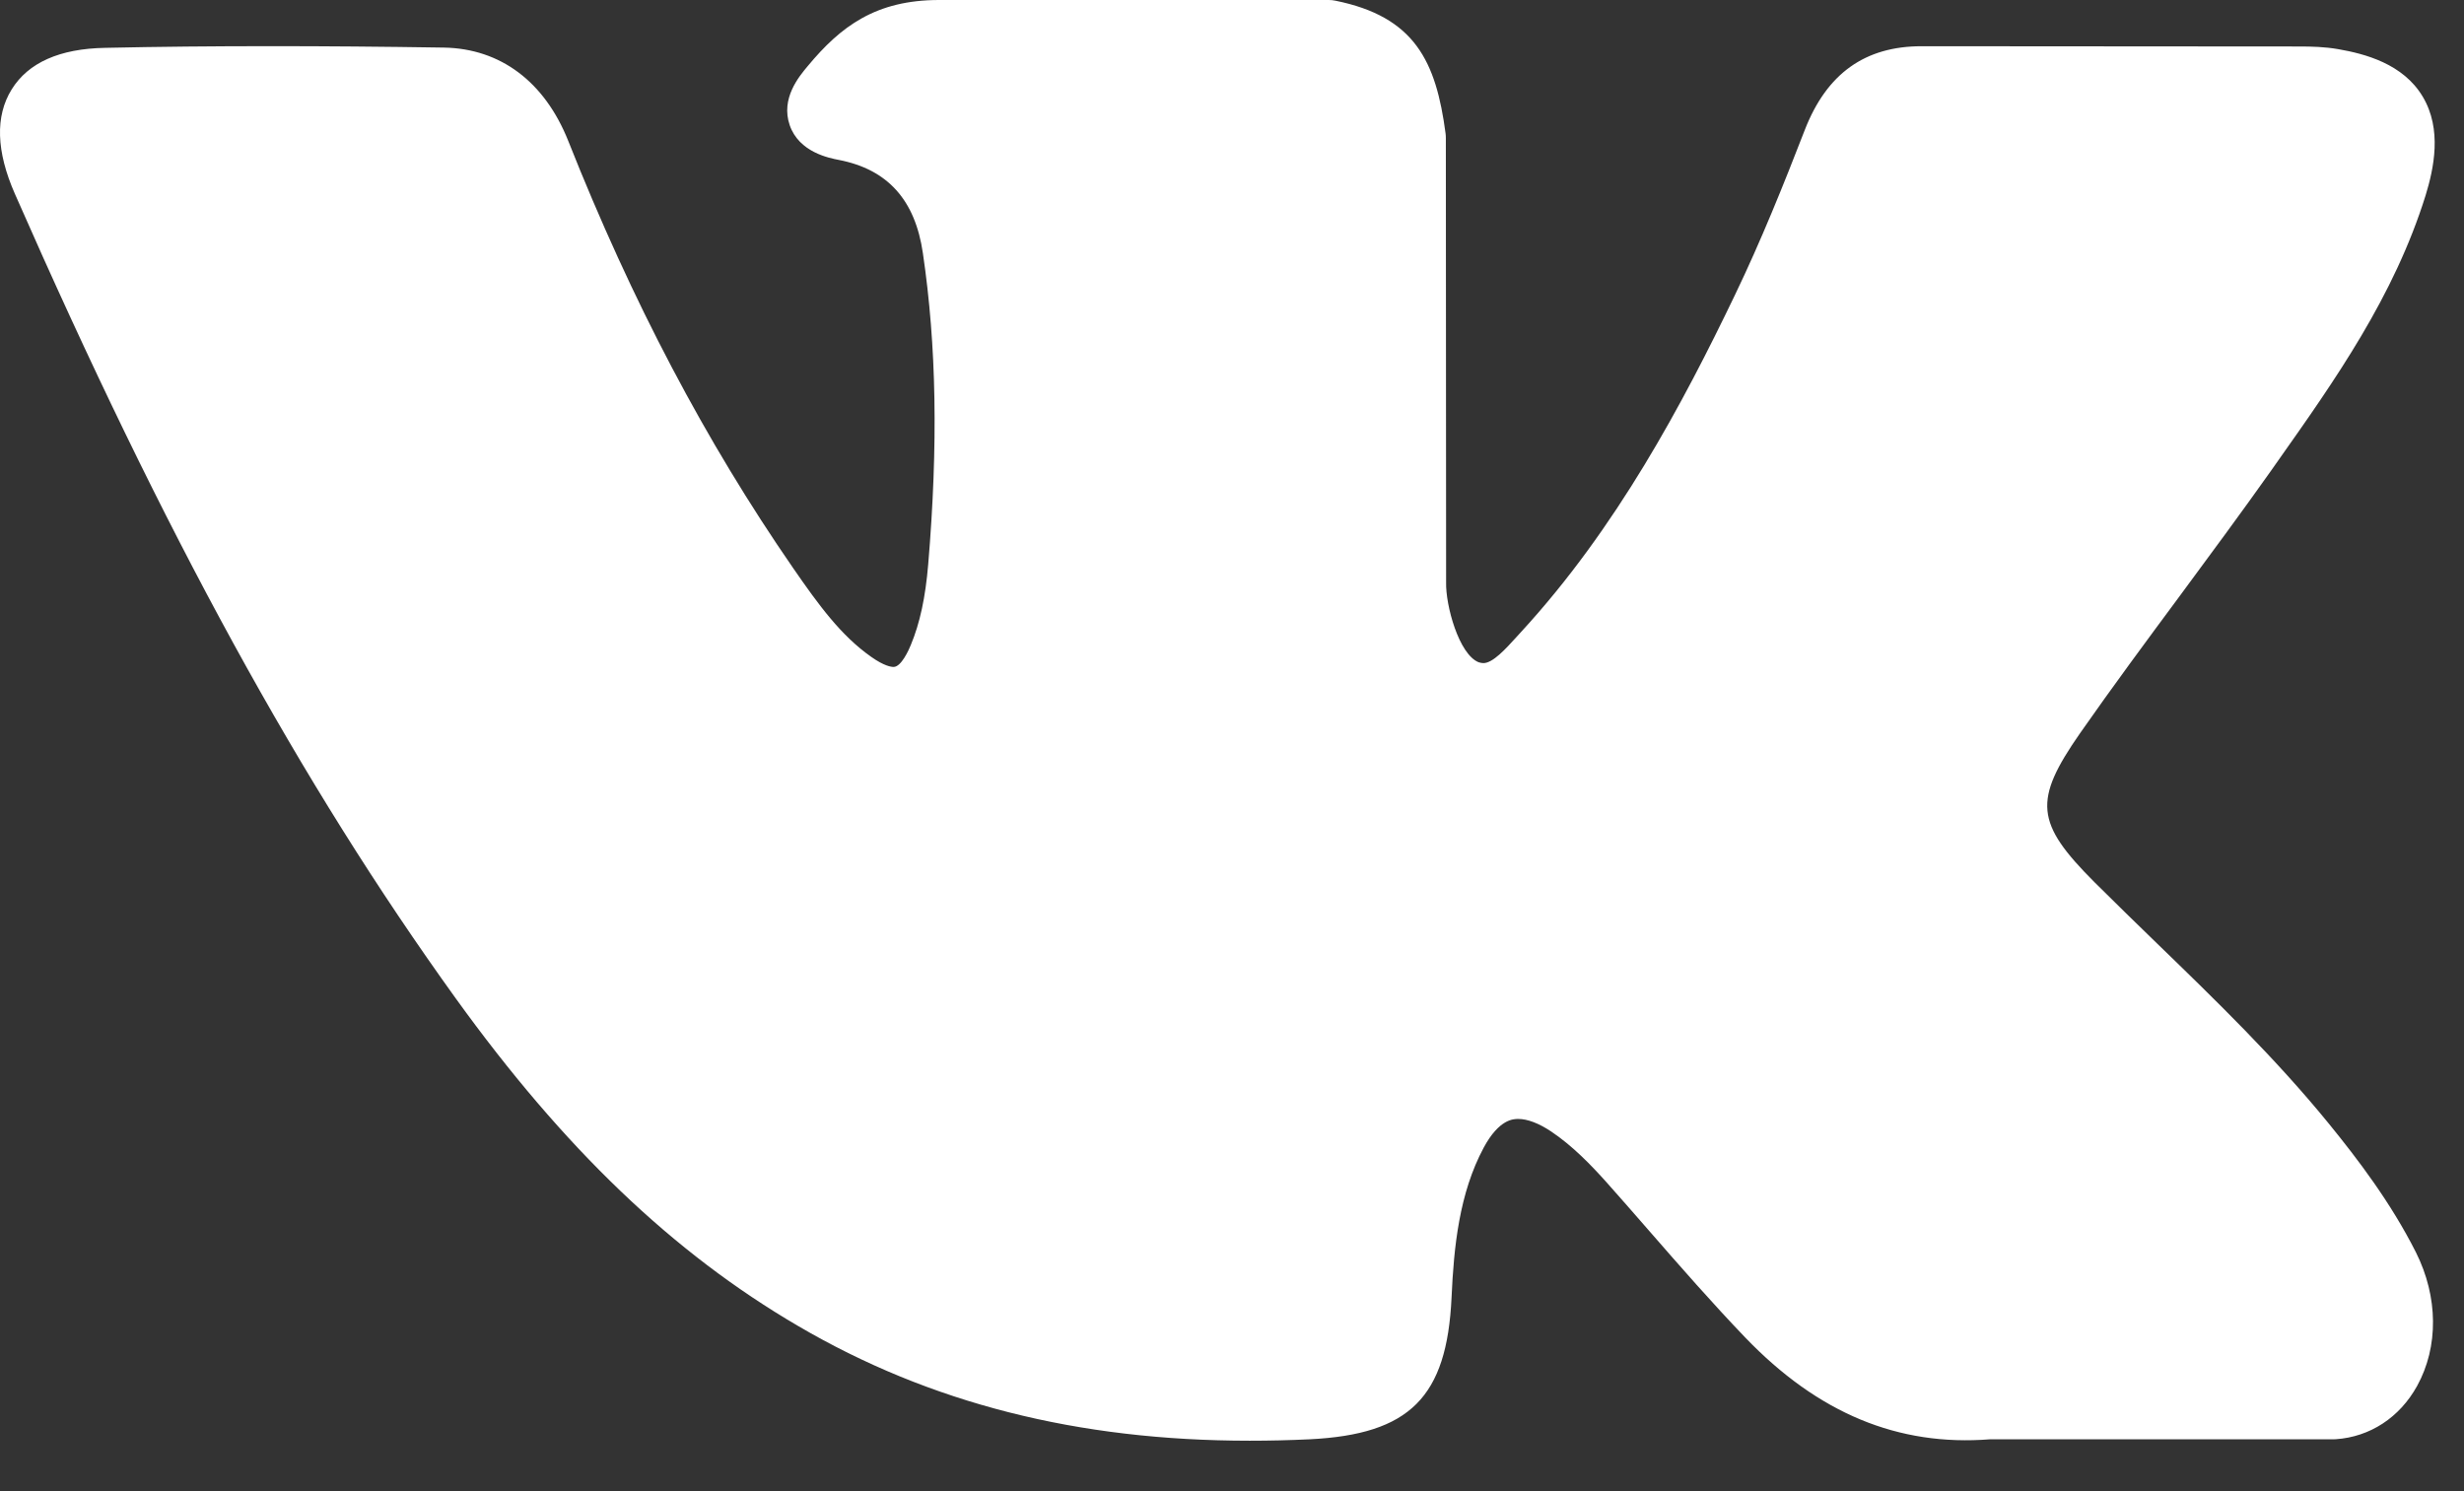 <?xml version="1.0" encoding="UTF-8"?> <svg xmlns="http://www.w3.org/2000/svg" width="38" height="23" viewBox="0 0 38 23" fill="none"><rect x="0" y="0" width="38" height="23" fill="#333333" stroke="none"/><path d="M35.916 17.332C35.098 16.328 34.169 15.427 33.27 14.556C32.951 14.246 32.621 13.926 32.302 13.608C31.388 12.693 31.355 12.349 32.079 11.309C32.579 10.593 33.11 9.876 33.624 9.182C34.089 8.552 34.571 7.901 35.033 7.248L35.127 7.114C36.01 5.864 36.922 4.572 37.408 3.013C37.534 2.601 37.666 1.996 37.363 1.49C37.061 0.984 36.474 0.83 36.059 0.758C35.853 0.722 35.65 0.717 35.46 0.717L29.683 0.713L29.635 0.713C28.762 0.713 28.173 1.134 27.835 2.001C27.514 2.83 27.16 3.712 26.756 4.551C25.953 6.222 24.932 8.146 23.456 9.75L23.393 9.819C23.219 10.011 23.022 10.228 22.877 10.228C22.855 10.228 22.831 10.223 22.804 10.215C22.498 10.093 22.293 9.335 22.302 8.982C22.302 8.977 22.302 8.972 22.302 8.968L22.298 2.131C22.298 2.107 22.297 2.083 22.294 2.06C22.147 0.948 21.821 0.257 20.591 0.01C20.558 0.003 20.525 -2.45203e-05 20.492 1.35873e-07H14.484C13.505 1.35873e-07 12.966 0.407 12.459 1.017C12.322 1.18 12.037 1.519 12.179 1.931C12.322 2.348 12.787 2.438 12.938 2.467C13.69 2.613 14.114 3.084 14.233 3.906C14.443 5.334 14.469 6.859 14.315 8.703C14.272 9.216 14.187 9.612 14.046 9.95C14.014 10.029 13.898 10.287 13.781 10.287C13.743 10.287 13.635 10.272 13.438 10.133C12.972 9.806 12.631 9.34 12.233 8.764C10.881 6.807 9.746 4.651 8.763 2.172C8.399 1.26 7.718 0.749 6.846 0.734C5.887 0.719 5.018 0.712 4.189 0.712C3.283 0.712 2.443 0.72 1.623 0.738C0.921 0.75 0.436 0.966 0.18 1.379C-0.076 1.792 -0.059 2.334 0.23 2.991C2.541 8.252 4.637 12.078 7.026 15.396C8.699 17.717 10.378 19.324 12.308 20.452C14.341 21.643 16.62 22.222 19.274 22.222C19.575 22.222 19.886 22.215 20.2 22.2C21.742 22.123 22.314 21.551 22.386 20.014C22.421 19.228 22.505 18.404 22.882 17.701C23.12 17.259 23.342 17.259 23.415 17.259C23.556 17.259 23.73 17.325 23.917 17.449C24.253 17.673 24.541 17.974 24.776 18.236C24.999 18.486 25.218 18.738 25.438 18.99C25.912 19.534 26.403 20.096 26.915 20.63C28.037 21.798 29.273 22.312 30.692 22.2H35.989C36 22.2 36.011 22.2 36.023 22.199C36.55 22.163 37.008 21.864 37.277 21.377C37.61 20.773 37.603 20.004 37.259 19.317C36.867 18.541 36.36 17.878 35.916 17.332Z" fill="white"></path></svg> 